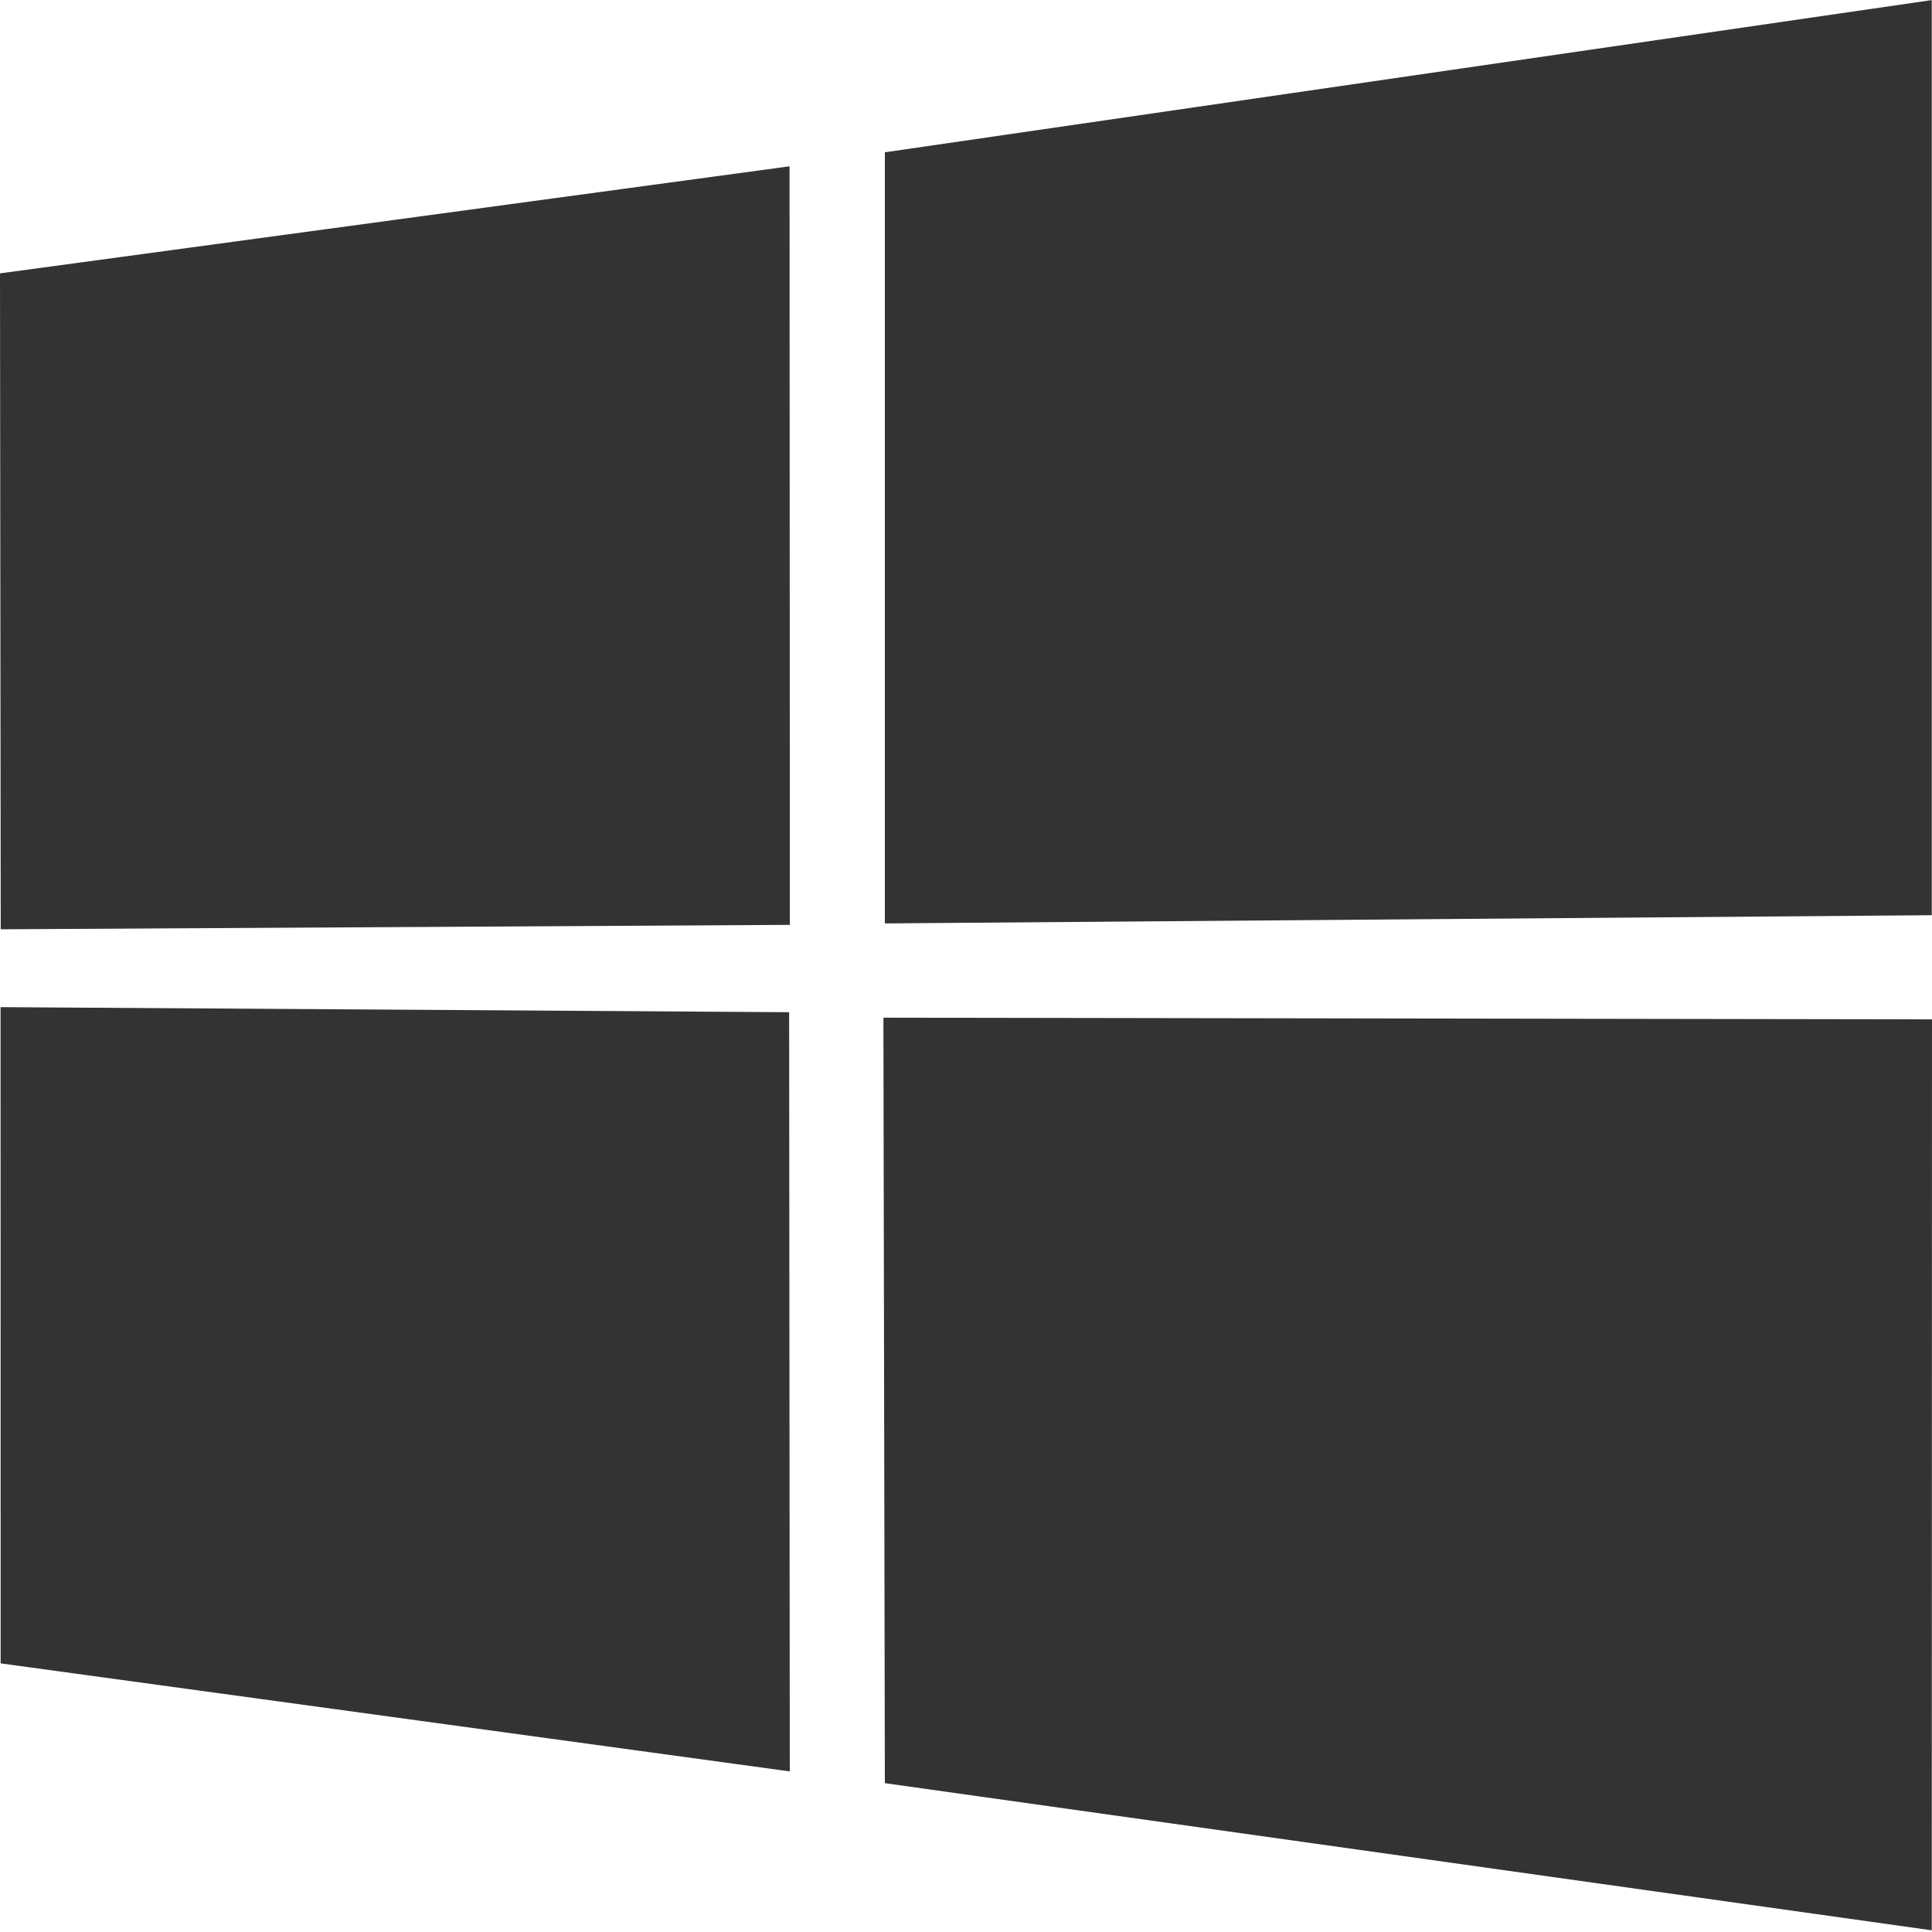 <svg width="24" height="24" viewBox="0 0 24 24" fill="none" xmlns="http://www.w3.org/2000/svg">
<g clip-path="url(#clip0_614_29)">
<path d="M0 3.396L9.808 2.066L9.812 11.489L0.009 11.544L0 3.396V3.396ZM9.803 12.574L9.811 22.005L0.008 20.663L0.007 12.511L9.803 12.574ZM10.992 1.892L23.997 0.001V11.369L10.992 11.471V1.892ZM24 12.663L23.997 23.979L10.992 22.151L10.974 12.642L24 12.663Z" fill="#333333"/>
</g>
<defs>
<clipPath id="clip0_614_29">
<rect width="24" height="24" fill="white"/>
</clipPath>
</defs>
</svg>
